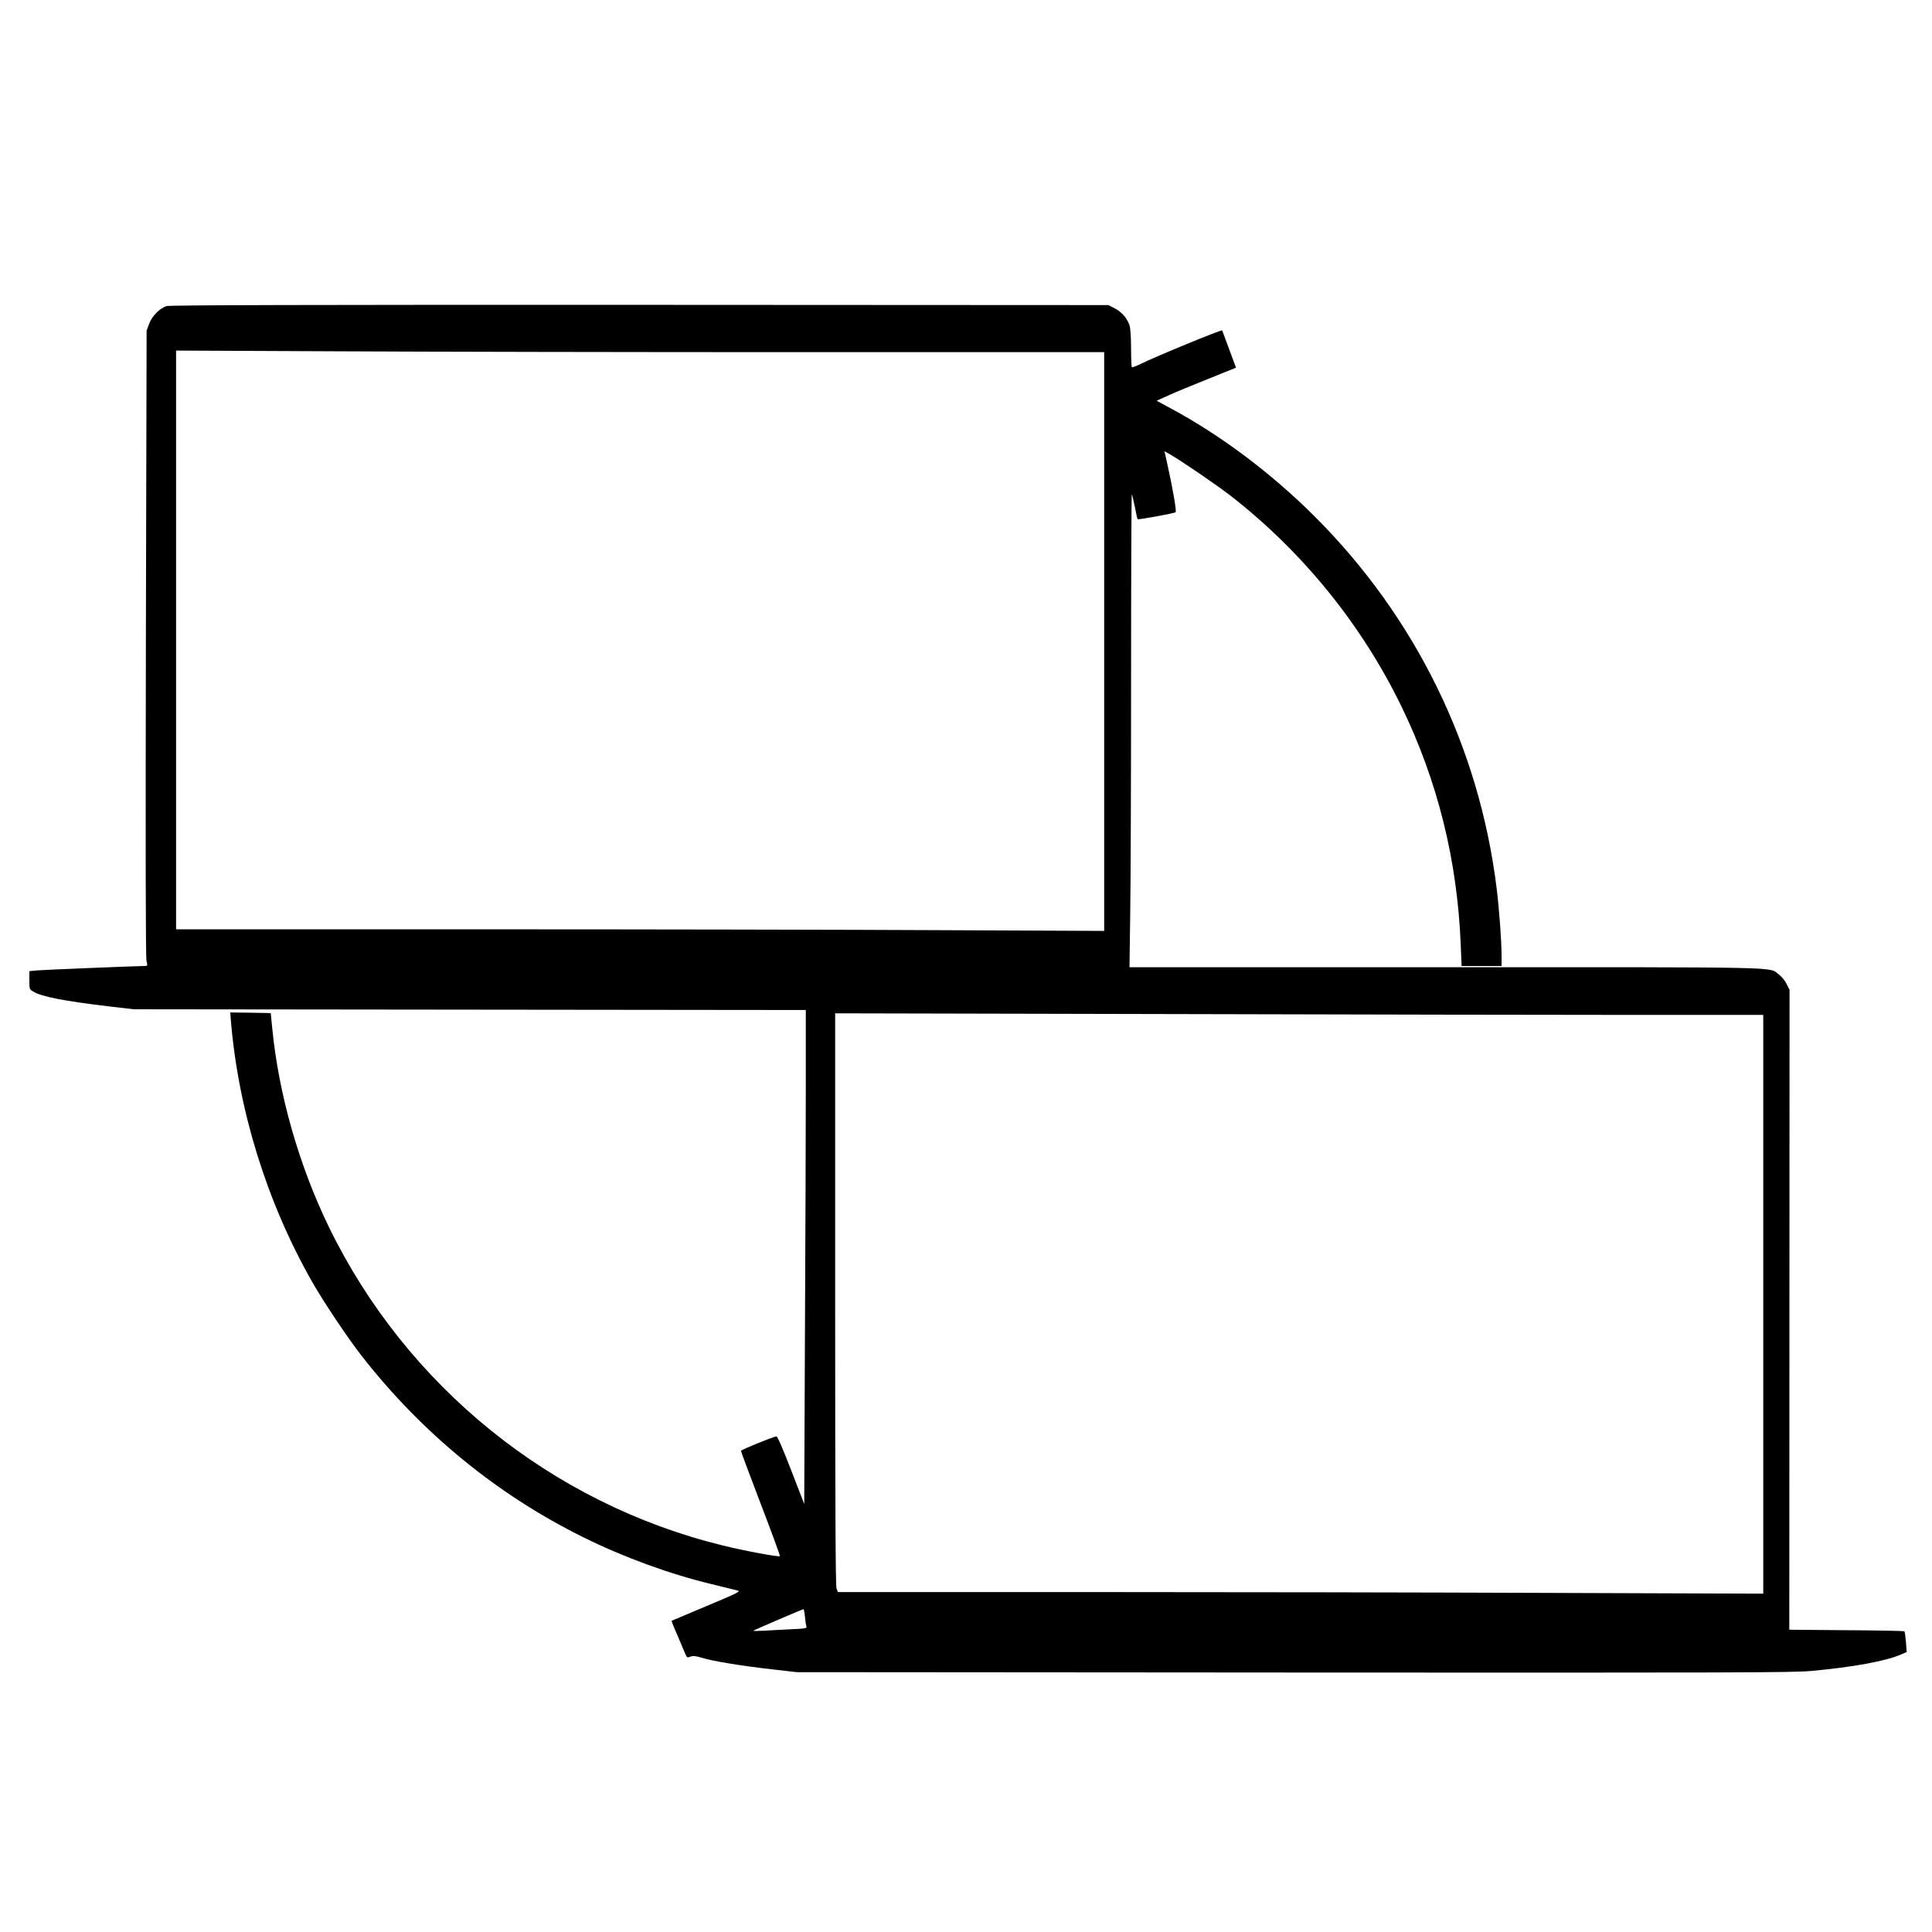 <?xml version="1.0" standalone="no"?>
<!DOCTYPE svg PUBLIC "-//W3C//DTD SVG 20010904//EN"
 "http://www.w3.org/TR/2001/REC-SVG-20010904/DTD/svg10.dtd">
<svg version="1.0" xmlns="http://www.w3.org/2000/svg"
 width="1580pt" height="1580pt" viewBox="0 0 1580 1580"
 preserveAspectRatio="xMidYMid meet">

<g transform="translate(0,1580) scale(0.1,-0.1)"
fill="#000000" stroke="none">
<path d="M1362 13297 c-56 -18 -118 -81 -142 -144 l-21 -57 -6 -2555 c-3
-1699 -2 -2570 5 -2598 10 -42 9 -43 -17 -43 -60 0 -821 -31 -878 -36 l-63 -6
0 -74 c0 -73 1 -75 32 -93 68 -42 253 -78 633 -123 l190 -22 2748 -3 2747 -3
0 -618 c0 -339 -3 -1248 -7 -2020 l-6 -1402 -107 277 c-74 191 -112 277 -121
276 -37 -7 -289 -109 -289 -118 -1 -5 72 -200 161 -433 89 -232 160 -425 157
-428 -9 -9 -289 43 -467 87 -1401 343 -2587 1302 -3221 2604 -244 502 -410
1083 -463 1620 l-13 130 -165 3 -166 2 4 -52 c59 -739 294 -1497 664 -2148 91
-161 294 -464 404 -605 495 -635 1115 -1142 1820 -1489 328 -162 697 -297
1040 -380 105 -26 203 -50 219 -54 26 -6 -6 -22 -255 -126 -156 -66 -285 -120
-287 -121 -1 -1 20 -56 49 -121 28 -65 57 -133 64 -151 13 -30 15 -31 42 -21
22 8 42 6 95 -10 87 -27 324 -66 573 -94 l200 -23 4065 -3 c3627 -2 4083 -1
4235 13 338 31 611 81 730 134 l48 21 -6 82 c-4 44 -9 84 -13 87 -3 3 -216 8
-473 9 l-468 4 1 2616 1 2617 -24 48 c-14 28 -41 61 -64 78 -87 63 110 59
-2725 59 l-2585 0 6 443 c4 243 7 1114 7 1936 0 822 3 1492 6 1488 3 -3 14
-49 25 -103 10 -53 20 -98 22 -100 6 -6 302 48 311 57 9 8 -21 183 -67 392
l-24 107 46 -26 c91 -52 388 -255 496 -339 588 -458 1070 -1052 1395 -1720
297 -611 458 -1259 486 -1952 l7 -173 164 0 163 0 0 78 c0 125 -19 384 -41
562 -143 1151 -661 2210 -1485 3034 -357 357 -776 671 -1190 892 l-105 57 98
44 c54 25 200 85 325 135 l226 91 -28 76 c-15 42 -41 110 -56 151 -15 41 -28
76 -29 78 -6 8 -557 -219 -666 -274 -37 -18 -69 -30 -73 -27 -3 4 -6 74 -6
157 -1 100 -5 164 -14 189 -21 58 -62 105 -119 135 l-52 27 -3835 2 c-2667 1
-3845 -2 -3868 -10z m5195 -377 l2473 0 0 -2367 0 -2366 -1337 6 c-735 4
-2443 7 -3795 7 l-2458 0 0 2367 0 2366 1322 -6 c727 -4 2434 -7 3795 -7z
m6806 -5420 l1057 0 0 -2367 0 -2366 -1727 6 c-949 4 -2652 7 -3784 7 l-2057
0 -11 31 c-8 23 -11 697 -11 2367 l0 2335 2738 -6 c1505 -4 3213 -7 3795 -7z
m-6780 -4923 c3 -34 9 -70 12 -79 6 -14 -9 -17 -122 -22 -70 -3 -171 -9 -223
-12 -52 -3 -92 -3 -89 0 6 6 400 175 410 176 3 0 9 -28 12 -63z"/>
</g>
</svg>
